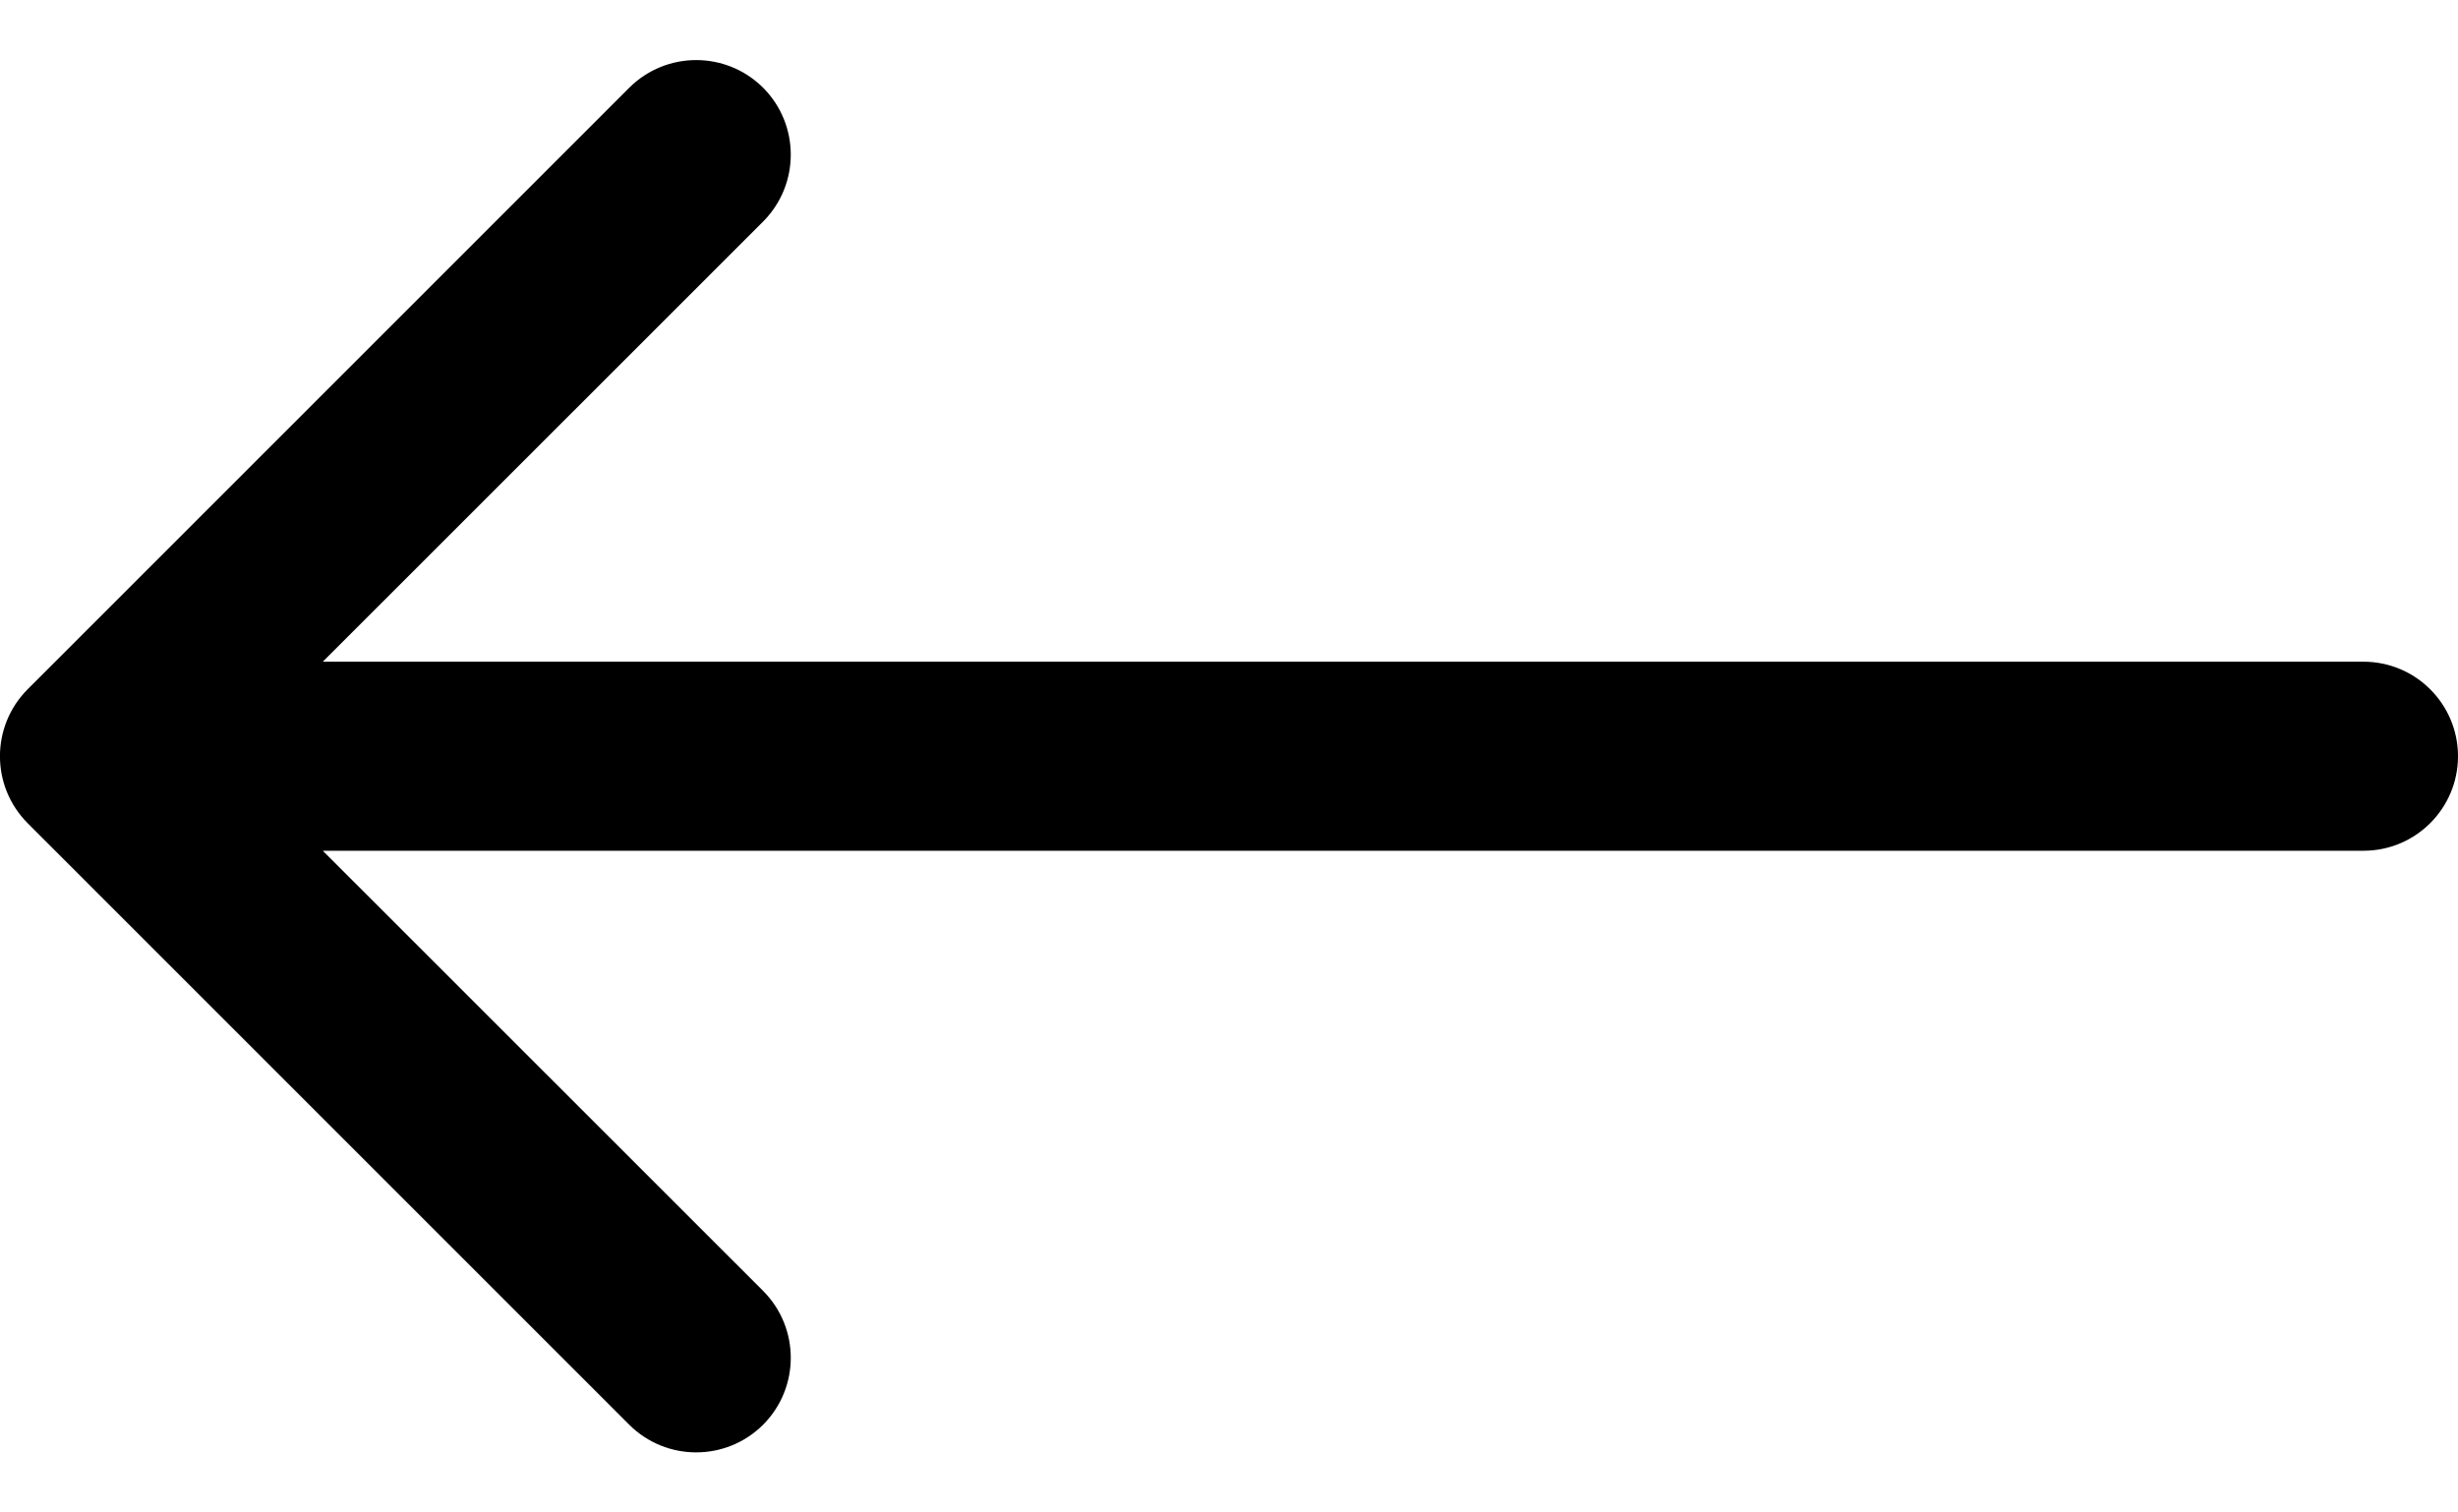 <svg width="13" height="8" viewBox="0 0 13 8" fill="none" xmlns="http://www.w3.org/2000/svg">
<path d="M12.5 4.5C12.776 4.5 13 4.276 13 4C13 3.724 12.776 3.5 12.5 3.5V4.5ZM0.146 3.646C-0.049 3.842 -0.049 4.158 0.146 4.354L3.328 7.536C3.524 7.731 3.84 7.731 4.036 7.536C4.231 7.34 4.231 7.024 4.036 6.828L1.207 4L4.036 1.172C4.231 0.976 4.231 0.66 4.036 0.464C3.84 0.269 3.524 0.269 3.328 0.464L0.146 3.646ZM12.5 3.5H0.5V4.5H12.5V3.5Z" fill="black"/>
</svg>

